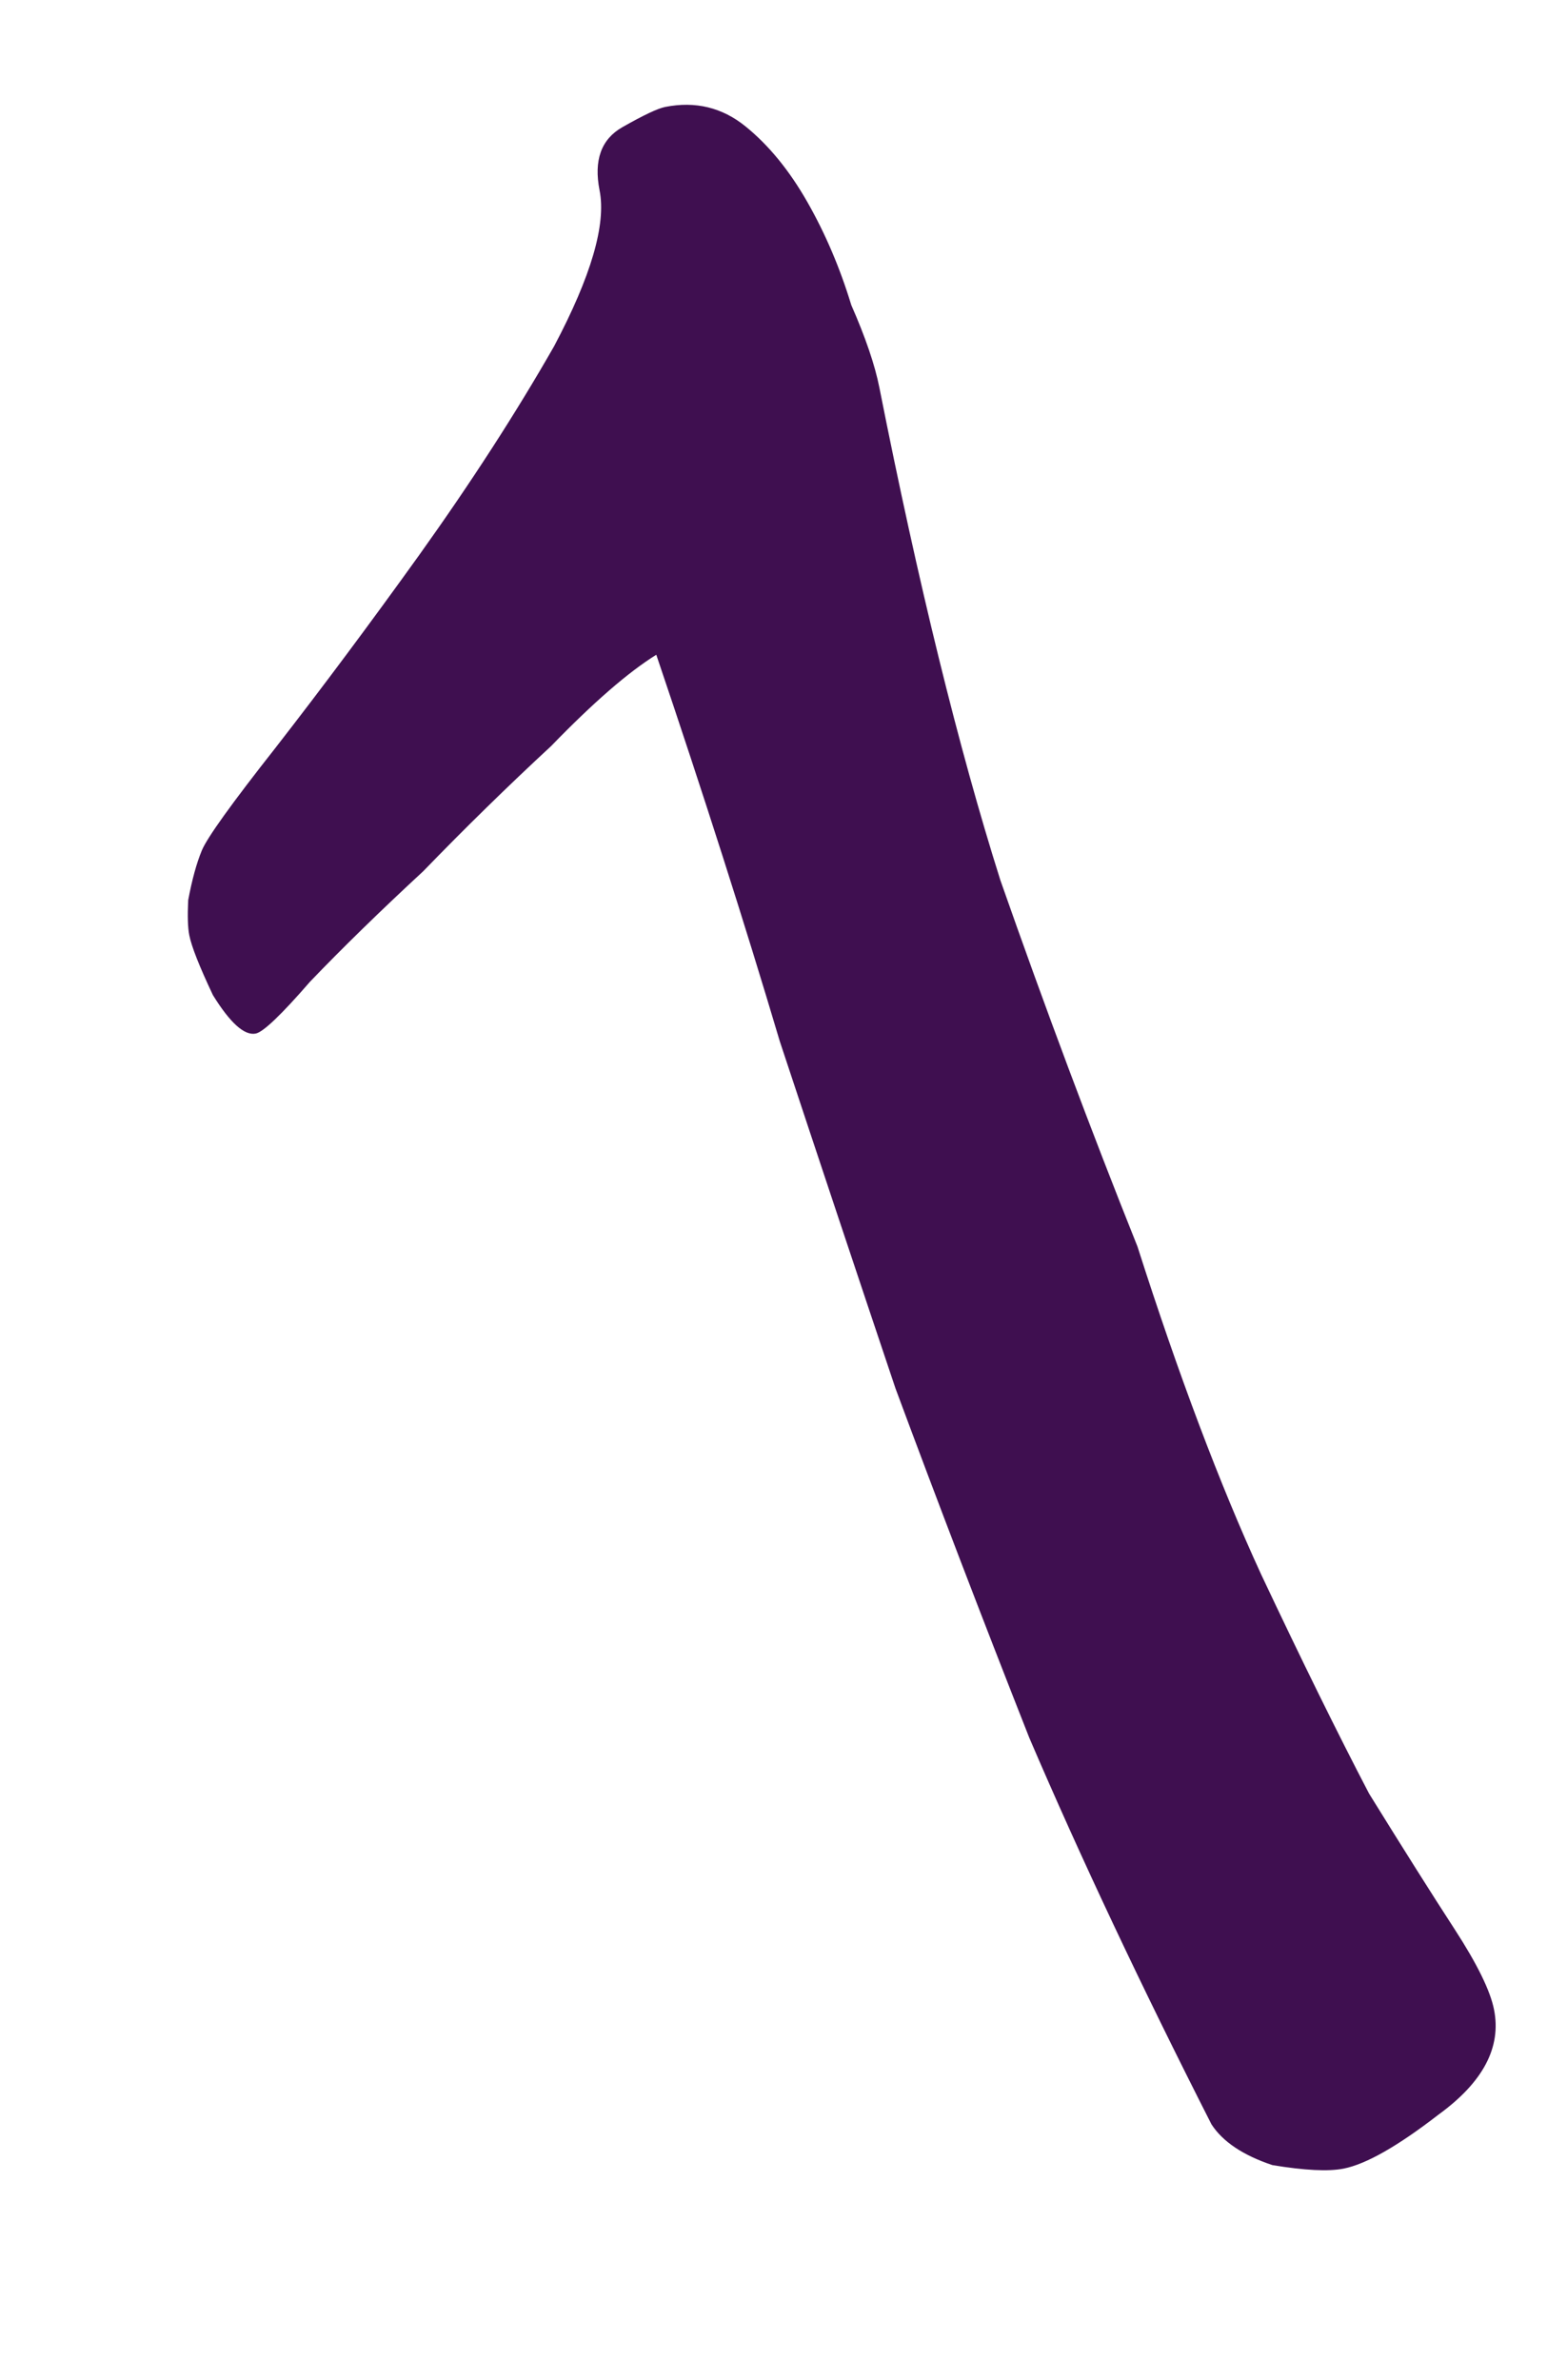 <?xml version="1.0" encoding="UTF-8"?> <svg xmlns="http://www.w3.org/2000/svg" width="26" height="40" viewBox="0 0 26 40" fill="none"><path d="M25.11 33.775C25.236 34.407 24.925 34.995 24.177 35.538C23.492 36.068 22.96 36.371 22.581 36.446C22.327 36.496 21.929 36.477 21.385 36.387C20.891 36.222 20.55 35.993 20.361 35.702C19.176 33.371 18.155 31.204 17.298 29.203C16.504 27.189 15.755 25.233 15.05 23.333C14.408 21.421 13.76 19.477 13.106 17.501C12.515 15.513 11.823 13.347 11.03 11.004C10.562 11.294 9.972 11.806 9.262 12.539C8.539 13.208 7.823 13.909 7.113 14.642C6.39 15.311 5.756 15.93 5.211 16.498C4.729 17.054 4.424 17.345 4.298 17.37C4.108 17.408 3.868 17.192 3.578 16.723C3.351 16.242 3.218 15.906 3.181 15.716C3.156 15.59 3.15 15.393 3.163 15.128C3.227 14.786 3.303 14.508 3.392 14.293C3.481 14.078 3.894 13.503 4.63 12.568C5.416 11.557 6.222 10.476 7.047 9.326C7.923 8.1 8.678 6.931 9.313 5.818C9.935 4.643 10.19 3.77 10.077 3.2C9.977 2.694 10.104 2.34 10.459 2.138C10.814 1.936 11.054 1.822 11.181 1.797C11.687 1.697 12.136 1.806 12.528 2.123C12.92 2.44 13.267 2.865 13.57 3.397C13.873 3.929 14.118 4.505 14.307 5.126C14.546 5.67 14.704 6.133 14.779 6.512C15.431 9.804 16.109 12.565 16.813 14.793C17.568 16.946 18.336 18.998 19.117 20.949C19.809 23.114 20.502 24.951 21.195 26.458C21.876 27.902 22.481 29.131 23.01 30.144C23.591 31.082 24.07 31.842 24.449 32.425C24.827 33.008 25.048 33.458 25.11 33.775Z" fill="#3F0F50"></path></svg> 